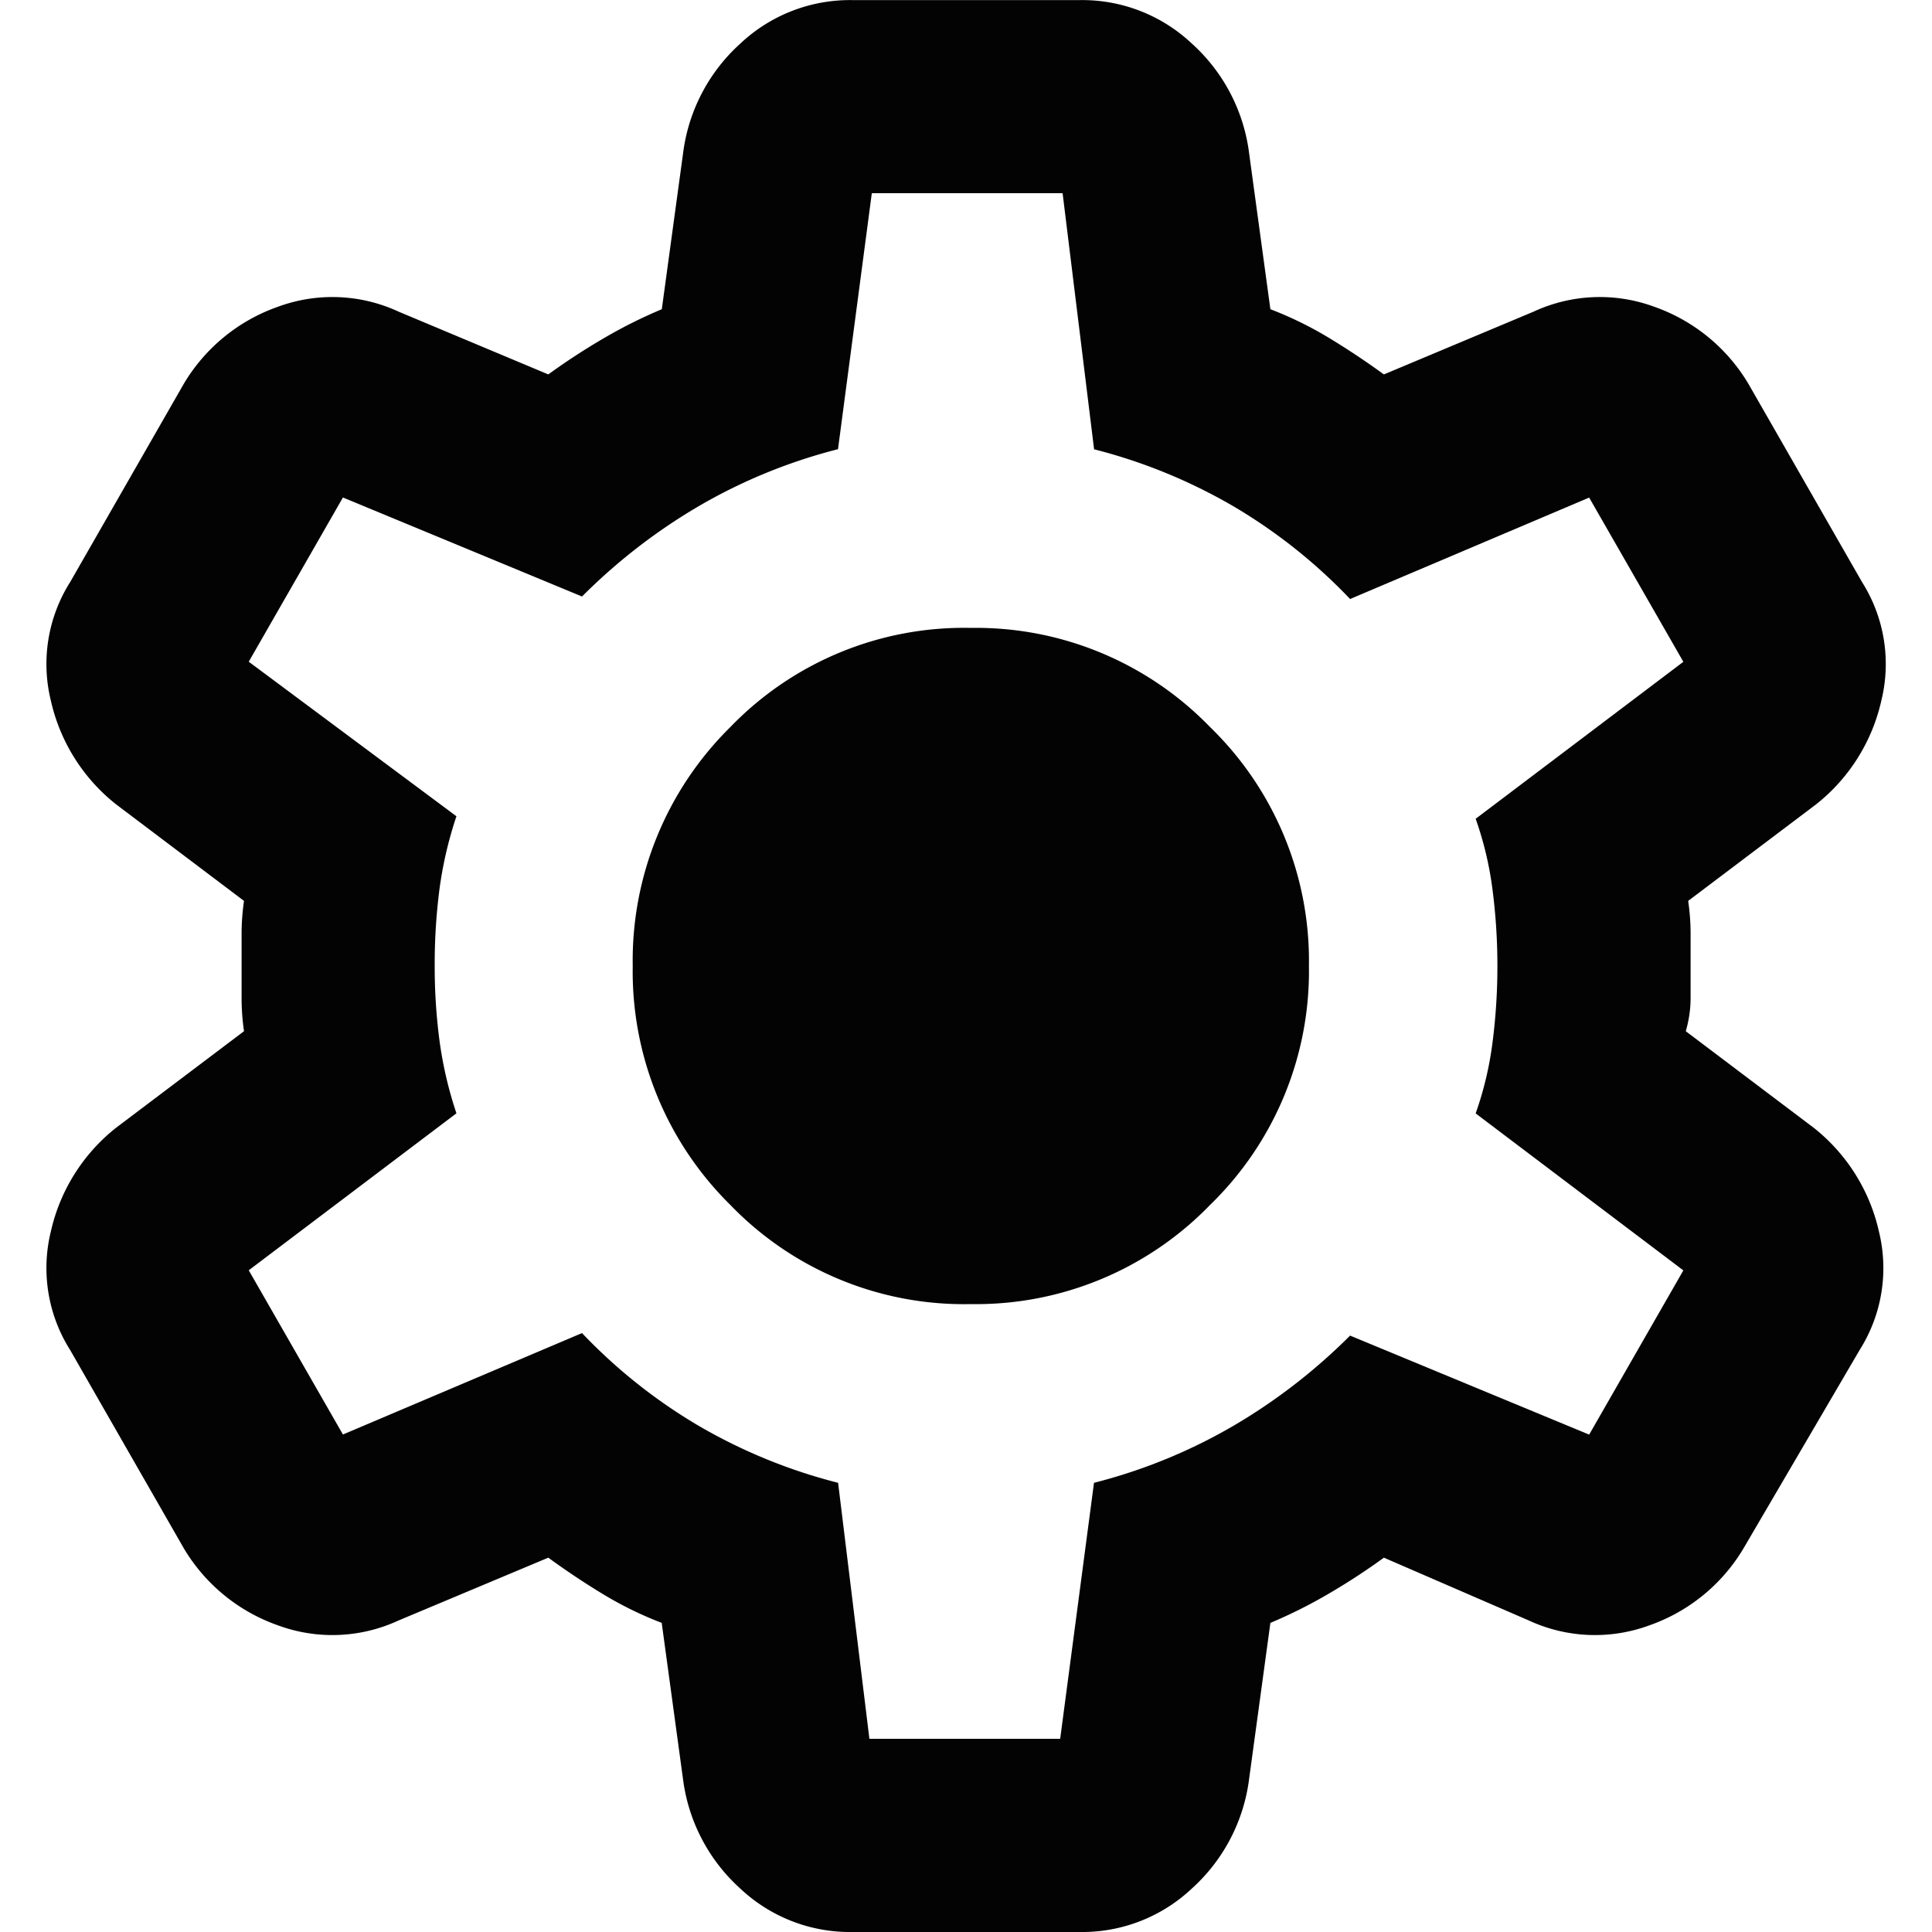 <svg xmlns="http://www.w3.org/2000/svg" width="20" height="20" viewBox="0 0 20 20">
  <g id="Group_289" data-name="Group 289" transform="translate(-24 -395)">
    <path id="settings_24dp_030303_FILL0_wght400_GRAD0_opsz24" d="M107.545-860a1.655,1.655,0,0,1-1.162-.45,1.838,1.838,0,0,1-.588-1.1l-.225-1.65a3.8,3.8,0,0,1-.612-.3q-.288-.175-.562-.375l-1.55.65a1.629,1.629,0,0,1-1.25.05,1.843,1.843,0,0,1-.975-.8l-1.175-2.05a1.587,1.587,0,0,1-.2-1.225,1.9,1.9,0,0,1,.675-1.075l1.325-1a2.386,2.386,0,0,1-.025-.337v-.675a2.386,2.386,0,0,1,.025-.337l-1.325-1a1.9,1.9,0,0,1-.675-1.075,1.587,1.587,0,0,1,.2-1.225l1.175-2.05a1.843,1.843,0,0,1,.975-.8,1.629,1.629,0,0,1,1.25.05l1.55.65a6.8,6.8,0,0,1,.575-.375,5.036,5.036,0,0,1,.6-.3l.225-1.65a1.838,1.838,0,0,1,.588-1.1,1.655,1.655,0,0,1,1.162-.45h2.35a1.655,1.655,0,0,1,1.162.45,1.838,1.838,0,0,1,.588,1.1l.225,1.65a3.8,3.8,0,0,1,.612.3q.288.175.563.375l1.55-.65a1.629,1.629,0,0,1,1.25-.05,1.843,1.843,0,0,1,.975.8l1.175,2.05a1.587,1.587,0,0,1,.2,1.225,1.9,1.9,0,0,1-.675,1.075l-1.325,1a2.386,2.386,0,0,1,.025.337v.675a1.227,1.227,0,0,1-.05.337l1.325,1a1.9,1.9,0,0,1,.675,1.075,1.587,1.587,0,0,1-.2,1.225l-1.2,2.05a1.843,1.843,0,0,1-.975.8,1.629,1.629,0,0,1-1.25-.05l-1.5-.65a6.8,6.8,0,0,1-.575.375,5.036,5.036,0,0,1-.6.3l-.225,1.65a1.838,1.838,0,0,1-.588,1.1,1.655,1.655,0,0,1-1.162.45Zm.175-2h1.975l.35-2.65a5.605,5.605,0,0,0,1.438-.587,5.977,5.977,0,0,0,1.213-.937l2.475,1.025.975-1.7-2.15-1.625a3.53,3.53,0,0,0,.175-.738,6.149,6.149,0,0,0,.05-.787,6.149,6.149,0,0,0-.05-.787,3.53,3.53,0,0,0-.175-.738l2.15-1.625-.975-1.7-2.475,1.05a5.554,5.554,0,0,0-1.213-.963,5.605,5.605,0,0,0-1.437-.587L109.72-878h-1.975l-.35,2.65a5.605,5.605,0,0,0-1.437.587,5.977,5.977,0,0,0-1.213.938l-2.475-1.025-.975,1.7,2.15,1.6a4.069,4.069,0,0,0-.175.75,6.06,6.06,0,0,0-.05.8,5.861,5.861,0,0,0,.05.775,4.069,4.069,0,0,0,.175.75l-2.15,1.625.975,1.7,2.475-1.05a5.554,5.554,0,0,0,1.213.963,5.605,5.605,0,0,0,1.438.587Zm1.05-4.5a3.372,3.372,0,0,0,2.475-1.025A3.372,3.372,0,0,0,112.27-870a3.372,3.372,0,0,0-1.025-2.475,3.372,3.372,0,0,0-2.475-1.025,3.36,3.36,0,0,0-2.488,1.025A3.393,3.393,0,0,0,105.27-870a3.393,3.393,0,0,0,1.012,2.475A3.36,3.36,0,0,0,108.77-866.5ZM108.72-870Z" transform="translate(-74.72 1275)" fill="#030303"/>
    <rect id="Rectangle_8198" data-name="Rectangle 8198" width="20" height="20" transform="translate(24 395)" fill="none"/>
  </g>
</svg>
